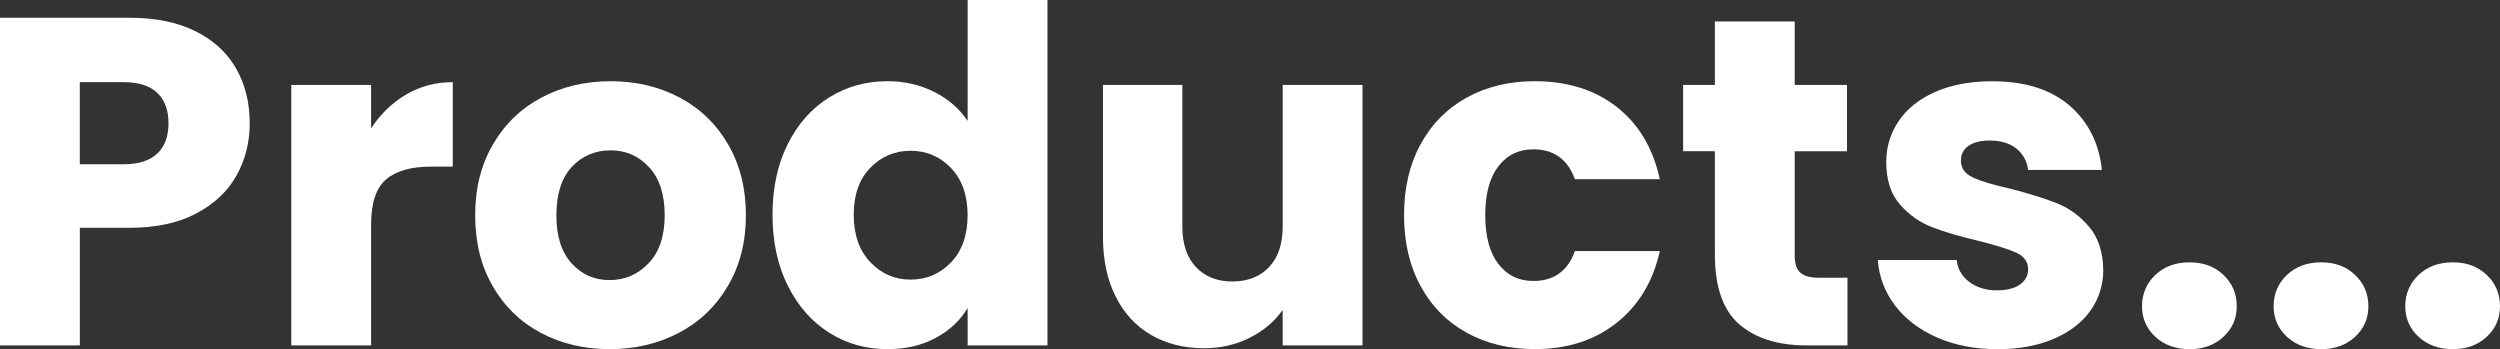 <?xml version="1.0" encoding="UTF-8"?><svg id="_レイヤー_1" xmlns="http://www.w3.org/2000/svg" viewBox="0 0 1210.27 169.02"><rect x="0" y="0" width="1210.27" height="169.02" fill="#333333" stroke="none"/><path d="M114.57,84.85c-4.22,7.61-10.7,13.75-19.43,18.42-8.74,4.67-19.58,7.01-32.54,7.01h-23.95v56.94H0V8.59h62.59c12.65,0,23.35,2.19,32.09,6.55,8.74,4.37,15.29,10.39,19.66,18.08,4.37,7.68,6.55,16.5,6.55,26.44,0,9.19-2.11,17.59-6.33,25.2ZM76.15,74.34c3.62-3.46,5.42-8.36,5.42-14.69s-1.81-11.22-5.42-14.69c-3.62-3.46-9.12-5.2-16.5-5.2h-21.02v39.77h21.02c7.38,0,12.88-1.73,16.5-5.2Z" style="fill:#fff;"/><path d="M196.59,45.76c6.78-3.99,14.31-5.99,22.6-5.99v40.9h-10.62c-9.64,0-16.87,2.07-21.69,6.21-4.82,4.15-7.23,11.41-7.23,21.81v58.53h-38.64V41.13h38.64v21.02c4.52-6.93,10.17-12.39,16.95-16.38Z" style="fill:#fff;"/><path d="M261.78,161.12c-9.87-5.27-17.62-12.8-23.27-22.6-5.65-9.79-8.47-21.24-8.47-34.35s2.86-24.37,8.59-34.23c5.72-9.87,13.56-17.44,23.5-22.71,9.94-5.27,21.09-7.91,33.44-7.91s23.5,2.64,33.44,7.91c9.94,5.27,17.77,12.84,23.5,22.71,5.72,9.87,8.59,21.28,8.59,34.23s-2.9,24.37-8.7,34.23c-5.8,9.87-13.71,17.44-23.73,22.71-10.02,5.28-21.21,7.91-33.56,7.91s-23.47-2.63-33.33-7.91ZM313.98,127.45c5.2-5.42,7.8-13.18,7.8-23.27s-2.52-17.85-7.57-23.27c-5.05-5.42-11.26-8.13-18.64-8.13s-13.78,2.68-18.76,8.02c-4.97,5.35-7.46,13.15-7.46,23.39s2.45,17.85,7.34,23.27c4.89,5.42,11.03,8.13,18.42,8.13s13.67-2.71,18.87-8.13Z" style="fill:#fff;"/><path d="M381.32,69.82c4.89-9.79,11.56-17.32,20-22.6,8.44-5.27,17.85-7.91,28.25-7.91,8.28,0,15.85,1.73,22.71,5.2,6.85,3.47,12.24,8.13,16.16,14.01V0h38.64v167.22h-38.64v-18.08c-3.62,6.03-8.78,10.85-15.48,14.46-6.71,3.62-14.5,5.42-23.39,5.42-10.39,0-19.81-2.67-28.25-8.02-8.44-5.34-15.1-12.95-20-22.82-4.9-9.86-7.34-21.28-7.34-34.23s2.45-24.33,7.34-34.12ZM460.41,81.35c-5.35-5.57-11.86-8.36-19.55-8.36s-14.2,2.75-19.55,8.25c-5.35,5.5-8.02,13.07-8.02,22.71s2.67,17.29,8.02,22.94c5.35,5.65,11.86,8.47,19.55,8.47s14.2-2.79,19.55-8.36c5.35-5.57,8.02-13.18,8.02-22.82s-2.68-17.25-8.02-22.82Z" style="fill:#fff;"/><path d="M659.59,41.13v126.09h-38.64v-17.17c-3.92,5.58-9.23,10.06-15.93,13.45-6.71,3.39-14.12,5.08-22.26,5.08-9.64,0-18.16-2.15-25.53-6.44-7.38-4.29-13.11-10.51-17.17-18.64s-6.1-17.7-6.1-28.7V41.13h38.42v68.47c0,8.44,2.18,14.99,6.55,19.66,4.37,4.67,10.24,7.01,17.63,7.01s13.48-2.33,17.85-7.01c4.37-4.67,6.55-11.22,6.55-19.66V41.13h38.64Z" style="fill:#fff;"/><path d="M687.73,69.82c5.35-9.79,12.8-17.32,22.37-22.6,9.57-5.27,20.52-7.91,32.88-7.91,15.82,0,29.04,4.15,39.66,12.43,10.62,8.29,17.59,19.96,20.9,35.02h-41.13c-3.47-9.64-10.17-14.46-20.11-14.46-7.08,0-12.73,2.75-16.95,8.25-4.22,5.5-6.33,13.37-6.33,23.61s2.11,18.12,6.33,23.61c4.22,5.5,9.87,8.25,16.95,8.25,9.94,0,16.64-4.82,20.11-14.46h41.13c-3.32,14.77-10.32,26.36-21.02,34.8-10.7,8.44-23.88,12.65-39.54,12.65-12.35,0-23.31-2.63-32.88-7.91-9.57-5.27-17.03-12.8-22.37-22.6-5.35-9.79-8.02-21.24-8.02-34.35s2.67-24.55,8.02-34.35Z" style="fill:#fff;"/><path d="M894.37,134.45v32.77h-19.66c-14.01,0-24.93-3.42-32.77-10.28-7.83-6.85-11.75-18.04-11.75-33.56v-50.17h-15.37v-32.09h15.37V10.4h38.64v30.73h25.31v32.09h-25.31v50.62c0,3.77.9,6.48,2.71,8.13,1.81,1.66,4.82,2.49,9.04,2.49h13.78Z" style="fill:#fff;"/><path d="M937.76,163.38c-8.59-3.76-15.37-8.93-20.34-15.48s-7.76-13.9-8.36-22.03h38.19c.45,4.37,2.49,7.91,6.1,10.62,3.62,2.71,8.06,4.07,13.33,4.07,4.82,0,8.55-.94,11.19-2.82,2.63-1.88,3.96-4.33,3.96-7.34,0-3.62-1.89-6.29-5.65-8.02-3.77-1.73-9.87-3.65-18.3-5.76-9.04-2.11-16.57-4.33-22.6-6.67-6.03-2.33-11.22-6.02-15.59-11.07-4.37-5.05-6.55-11.86-6.55-20.45,0-7.23,1.99-13.82,5.99-19.77,3.99-5.95,9.87-10.66,17.63-14.12,7.76-3.46,16.98-5.2,27.68-5.2,15.82,0,28.28,3.92,37.4,11.75,9.11,7.83,14.35,18.23,15.7,31.18h-35.7c-.6-4.37-2.52-7.83-5.76-10.39-3.24-2.56-7.5-3.84-12.77-3.84-4.52,0-7.99.87-10.4,2.6-2.41,1.73-3.62,4.11-3.62,7.12,0,3.62,1.92,6.33,5.76,8.13,3.84,1.81,9.83,3.62,17.96,5.42,9.34,2.41,16.95,4.78,22.82,7.12,5.88,2.34,11.03,6.1,15.48,11.3,4.44,5.2,6.74,12.17,6.89,20.9,0,7.38-2.07,13.97-6.21,19.77-4.14,5.8-10.09,10.36-17.85,13.67-7.76,3.31-16.76,4.97-27,4.97-11,0-20.79-1.88-29.38-5.65Z" style="fill:#fff;"/><path d="M1043.4,163.04c-4.29-3.99-6.44-8.93-6.44-14.8s2.15-11.07,6.44-15.14c4.29-4.07,9.83-6.1,16.61-6.1s12.09,2.03,16.38,6.1c4.29,4.07,6.44,9.12,6.44,15.14s-2.15,10.81-6.44,14.8c-4.29,3.99-9.75,5.99-16.38,5.99s-12.32-2-16.61-5.99Z" style="fill:#fff;"/><path d="M1107.12,163.04c-4.29-3.99-6.44-8.93-6.44-14.8s2.15-11.07,6.44-15.14c4.29-4.07,9.83-6.1,16.61-6.1s12.09,2.03,16.38,6.1c4.29,4.07,6.44,9.12,6.44,15.14s-2.15,10.81-6.44,14.8c-4.29,3.99-9.75,5.99-16.38,5.99s-12.32-2-16.61-5.99Z" style="fill:#fff;"/><path d="M1170.84,163.04c-4.29-3.99-6.44-8.93-6.44-14.8s2.15-11.07,6.44-15.14c4.29-4.07,9.83-6.1,16.61-6.1s12.09,2.03,16.38,6.1c4.29,4.07,6.44,9.12,6.44,15.14s-2.15,10.81-6.44,14.8c-4.29,3.99-9.75,5.99-16.38,5.99s-12.32-2-16.61-5.99Z" style="fill:#fff;"/></svg>